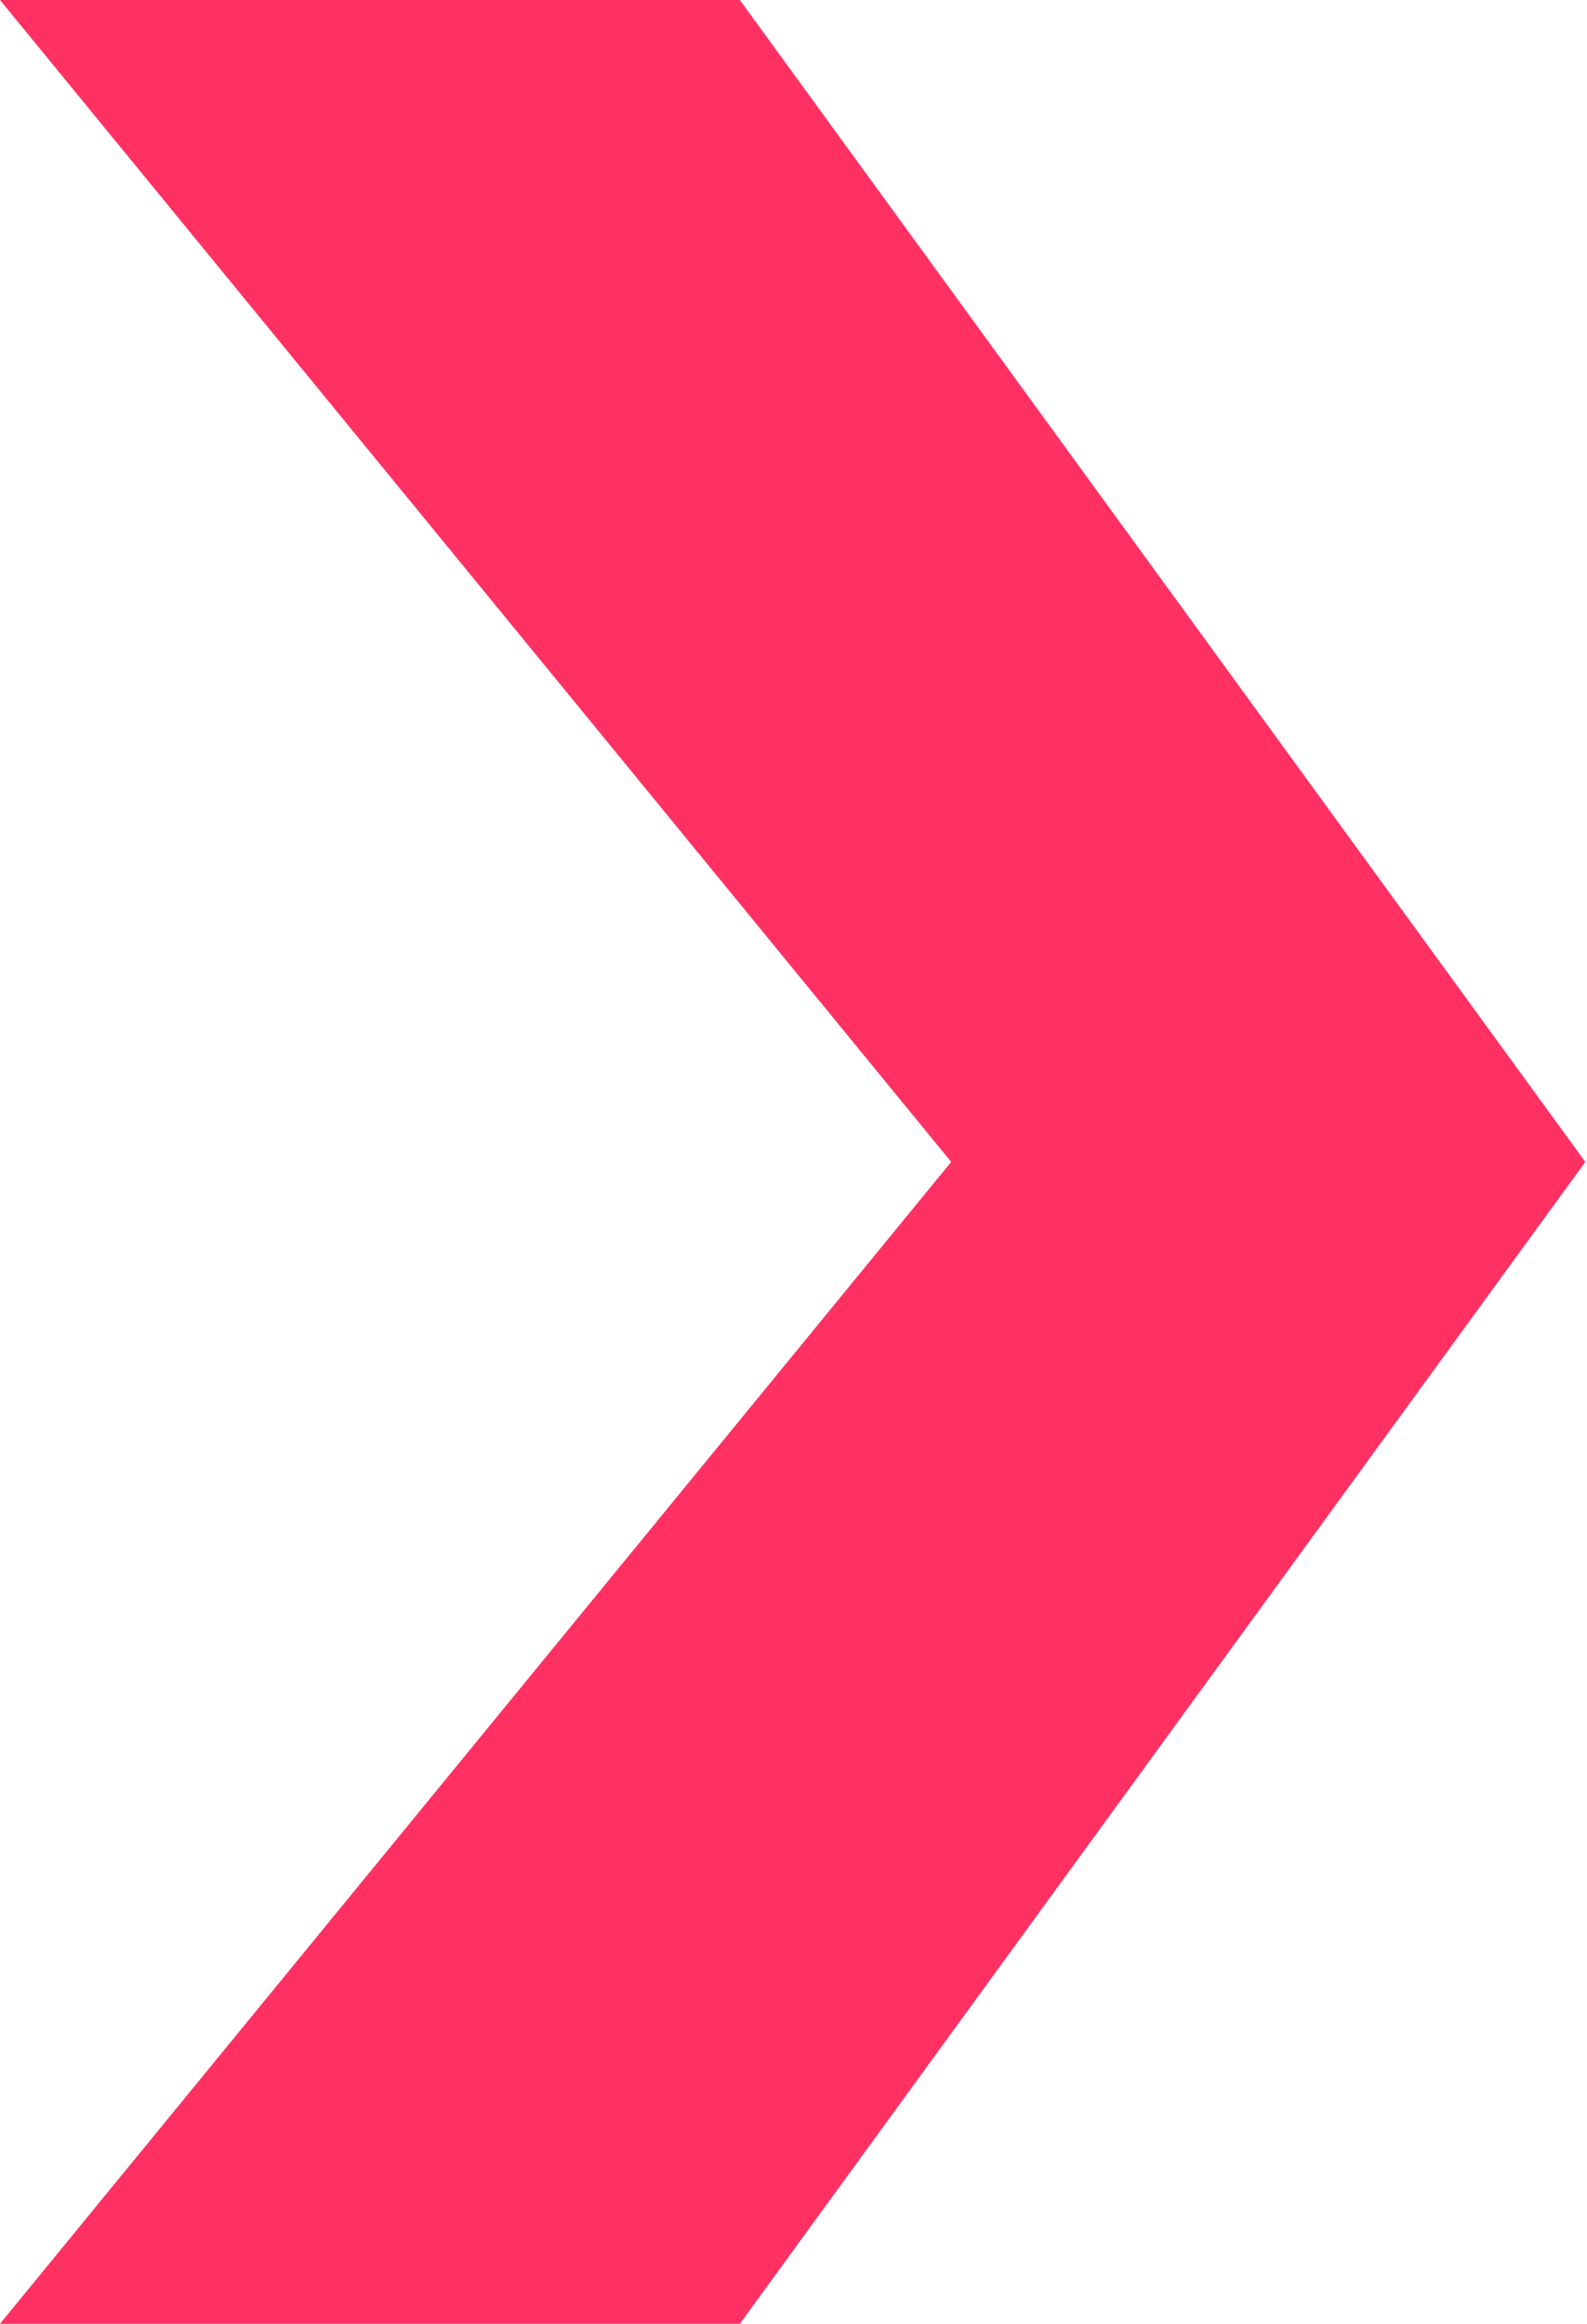 <?xml version="1.0" encoding="utf-8"?>
<svg xmlns="http://www.w3.org/2000/svg" fill="none" height="100%" overflow="visible" preserveAspectRatio="none" style="display: block;" viewBox="0 0 28 41" width="100%">
<path d="M13.053 0H0L16.782 20.5L0 41H13.053L27.97 20.5L13.053 0Z" fill="#FF3162" id="Vector 15557"/>
</svg>